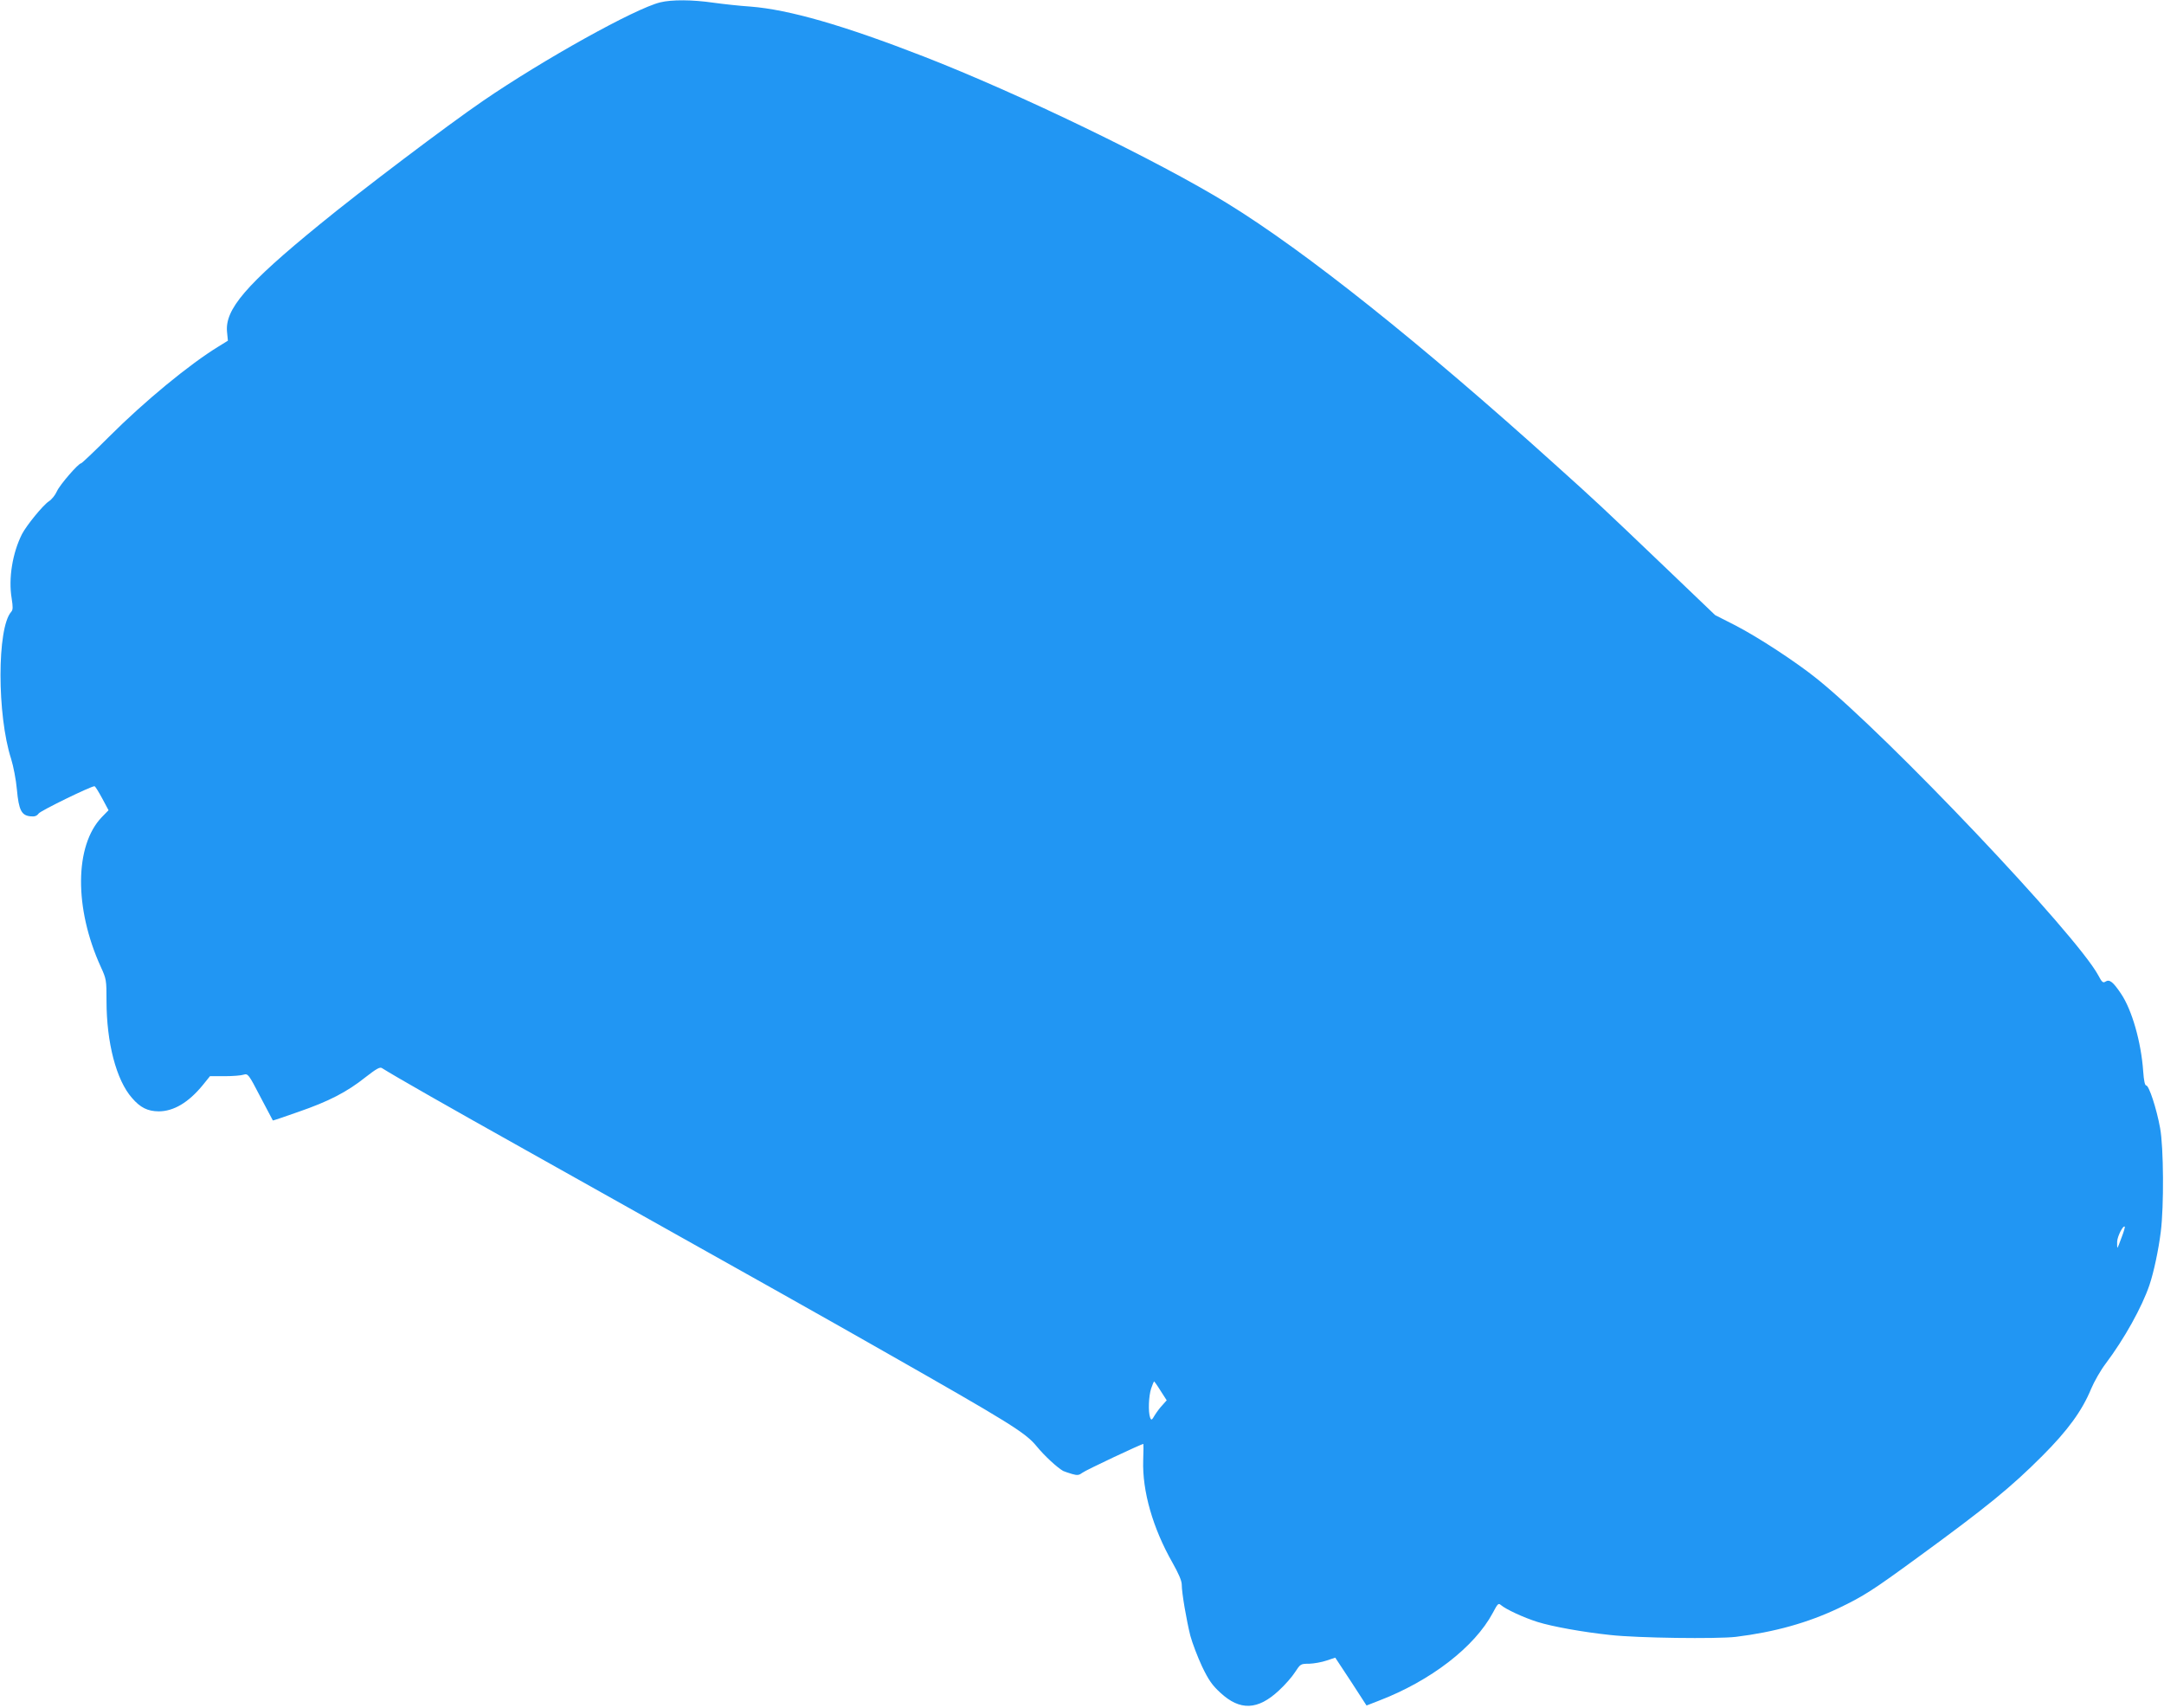 <?xml version="1.0" standalone="no"?>
<!DOCTYPE svg PUBLIC "-//W3C//DTD SVG 20010904//EN"
 "http://www.w3.org/TR/2001/REC-SVG-20010904/DTD/svg10.dtd">
<svg version="1.0" xmlns="http://www.w3.org/2000/svg"
 width="1280pt" height="1010pt" viewBox="0 0 1280 1010"
 preserveAspectRatio="xMidYMid meet">
<g transform="translate(0,1010) scale(0.1,-0.1)"
fill="#2196f3" stroke="none">
<path d="M3905 10086 c-150 -37 -691 -338 -1050 -584 -206 -141 -720 -529
-965 -730 -435 -355 -561 -502 -547 -636 l5 -51 -55 -34 c-172 -105 -439 -325
-647 -533 -87 -87 -162 -158 -166 -158 -16 0 -126 -127 -143 -165 -10 -23 -31
-49 -48 -60 -35 -23 -132 -142 -159 -194 -56 -111 -81 -262 -61 -380 8 -52 8
-68 -3 -80 -84 -95 -84 -611 0 -870 13 -42 29 -123 34 -181 11 -121 27 -153
80 -158 25 -3 38 2 49 17 13 17 308 161 330 161 4 0 24 -32 45 -71 l38 -71
-40 -41 c-161 -168 -164 -538 -6 -885 33 -72 34 -78 34 -201 0 -248 58 -470
151 -575 49 -57 92 -78 157 -79 89 0 177 52 262 156 l42 52 86 0 c48 0 99 4
113 9 26 7 29 4 99 -131 40 -76 74 -139 74 -140 1 -1 69 22 151 51 180 62 288
118 397 205 63 49 85 62 97 54 81 -51 397 -231 851 -485 1496 -838 1810 -1015
2110 -1186 753 -428 844 -484 911 -565 48 -59 124 -128 158 -147 9 -4 33 -12
53 -18 31 -9 41 -7 61 8 17 14 348 170 360 170 1 0 1 -44 -1 -97 -6 -182 57
-401 173 -605 36 -64 55 -107 55 -130 0 -49 28 -211 51 -303 12 -44 43 -125
69 -181 39 -81 60 -111 108 -155 116 -108 222 -104 347 13 35 32 78 81 95 108
32 49 33 50 84 50 28 1 74 9 103 19 l51 17 93 -141 92 -142 72 28 c308 118
567 318 675 520 29 55 33 59 48 46 29 -25 134 -74 217 -100 86 -27 268 -60
430 -77 161 -18 628 -24 742 -11 228 28 426 83 609 170 148 71 201 105 469
301 410 299 551 415 735 599 151 151 236 268 289 397 18 43 57 111 86 149 110
146 215 335 259 465 26 77 54 210 67 315 19 151 17 499 -4 613 -21 116 -66
252 -82 252 -8 0 -14 27 -18 83 -12 174 -67 366 -132 461 -47 70 -68 86 -92
70 -14 -9 -21 -2 -42 38 -131 242 -1240 1412 -1662 1752 -124 100 -347 246
-484 317 l-120 61 -300 287 c-378 361 -397 379 -645 602 -797 719 -1478 1262
-1940 1546 -412 253 -1233 650 -1799 870 -476 185 -795 276 -1021 294 -63 4
-162 15 -220 23 -125 18 -246 19 -315 2z m8644 -7305 c-12 -34 -23 -61 -24
-61 -2 0 -3 17 -2 38 2 31 35 97 45 87 2 -2 -6 -31 -19 -64z m-5684 -907 l36
-56 -24 -27 c-14 -14 -34 -41 -46 -60 -18 -31 -21 -33 -28 -15 -12 32 -9 126
6 172 8 23 16 42 17 42 2 0 20 -25 39 -56z"/>
</g>
</svg>
